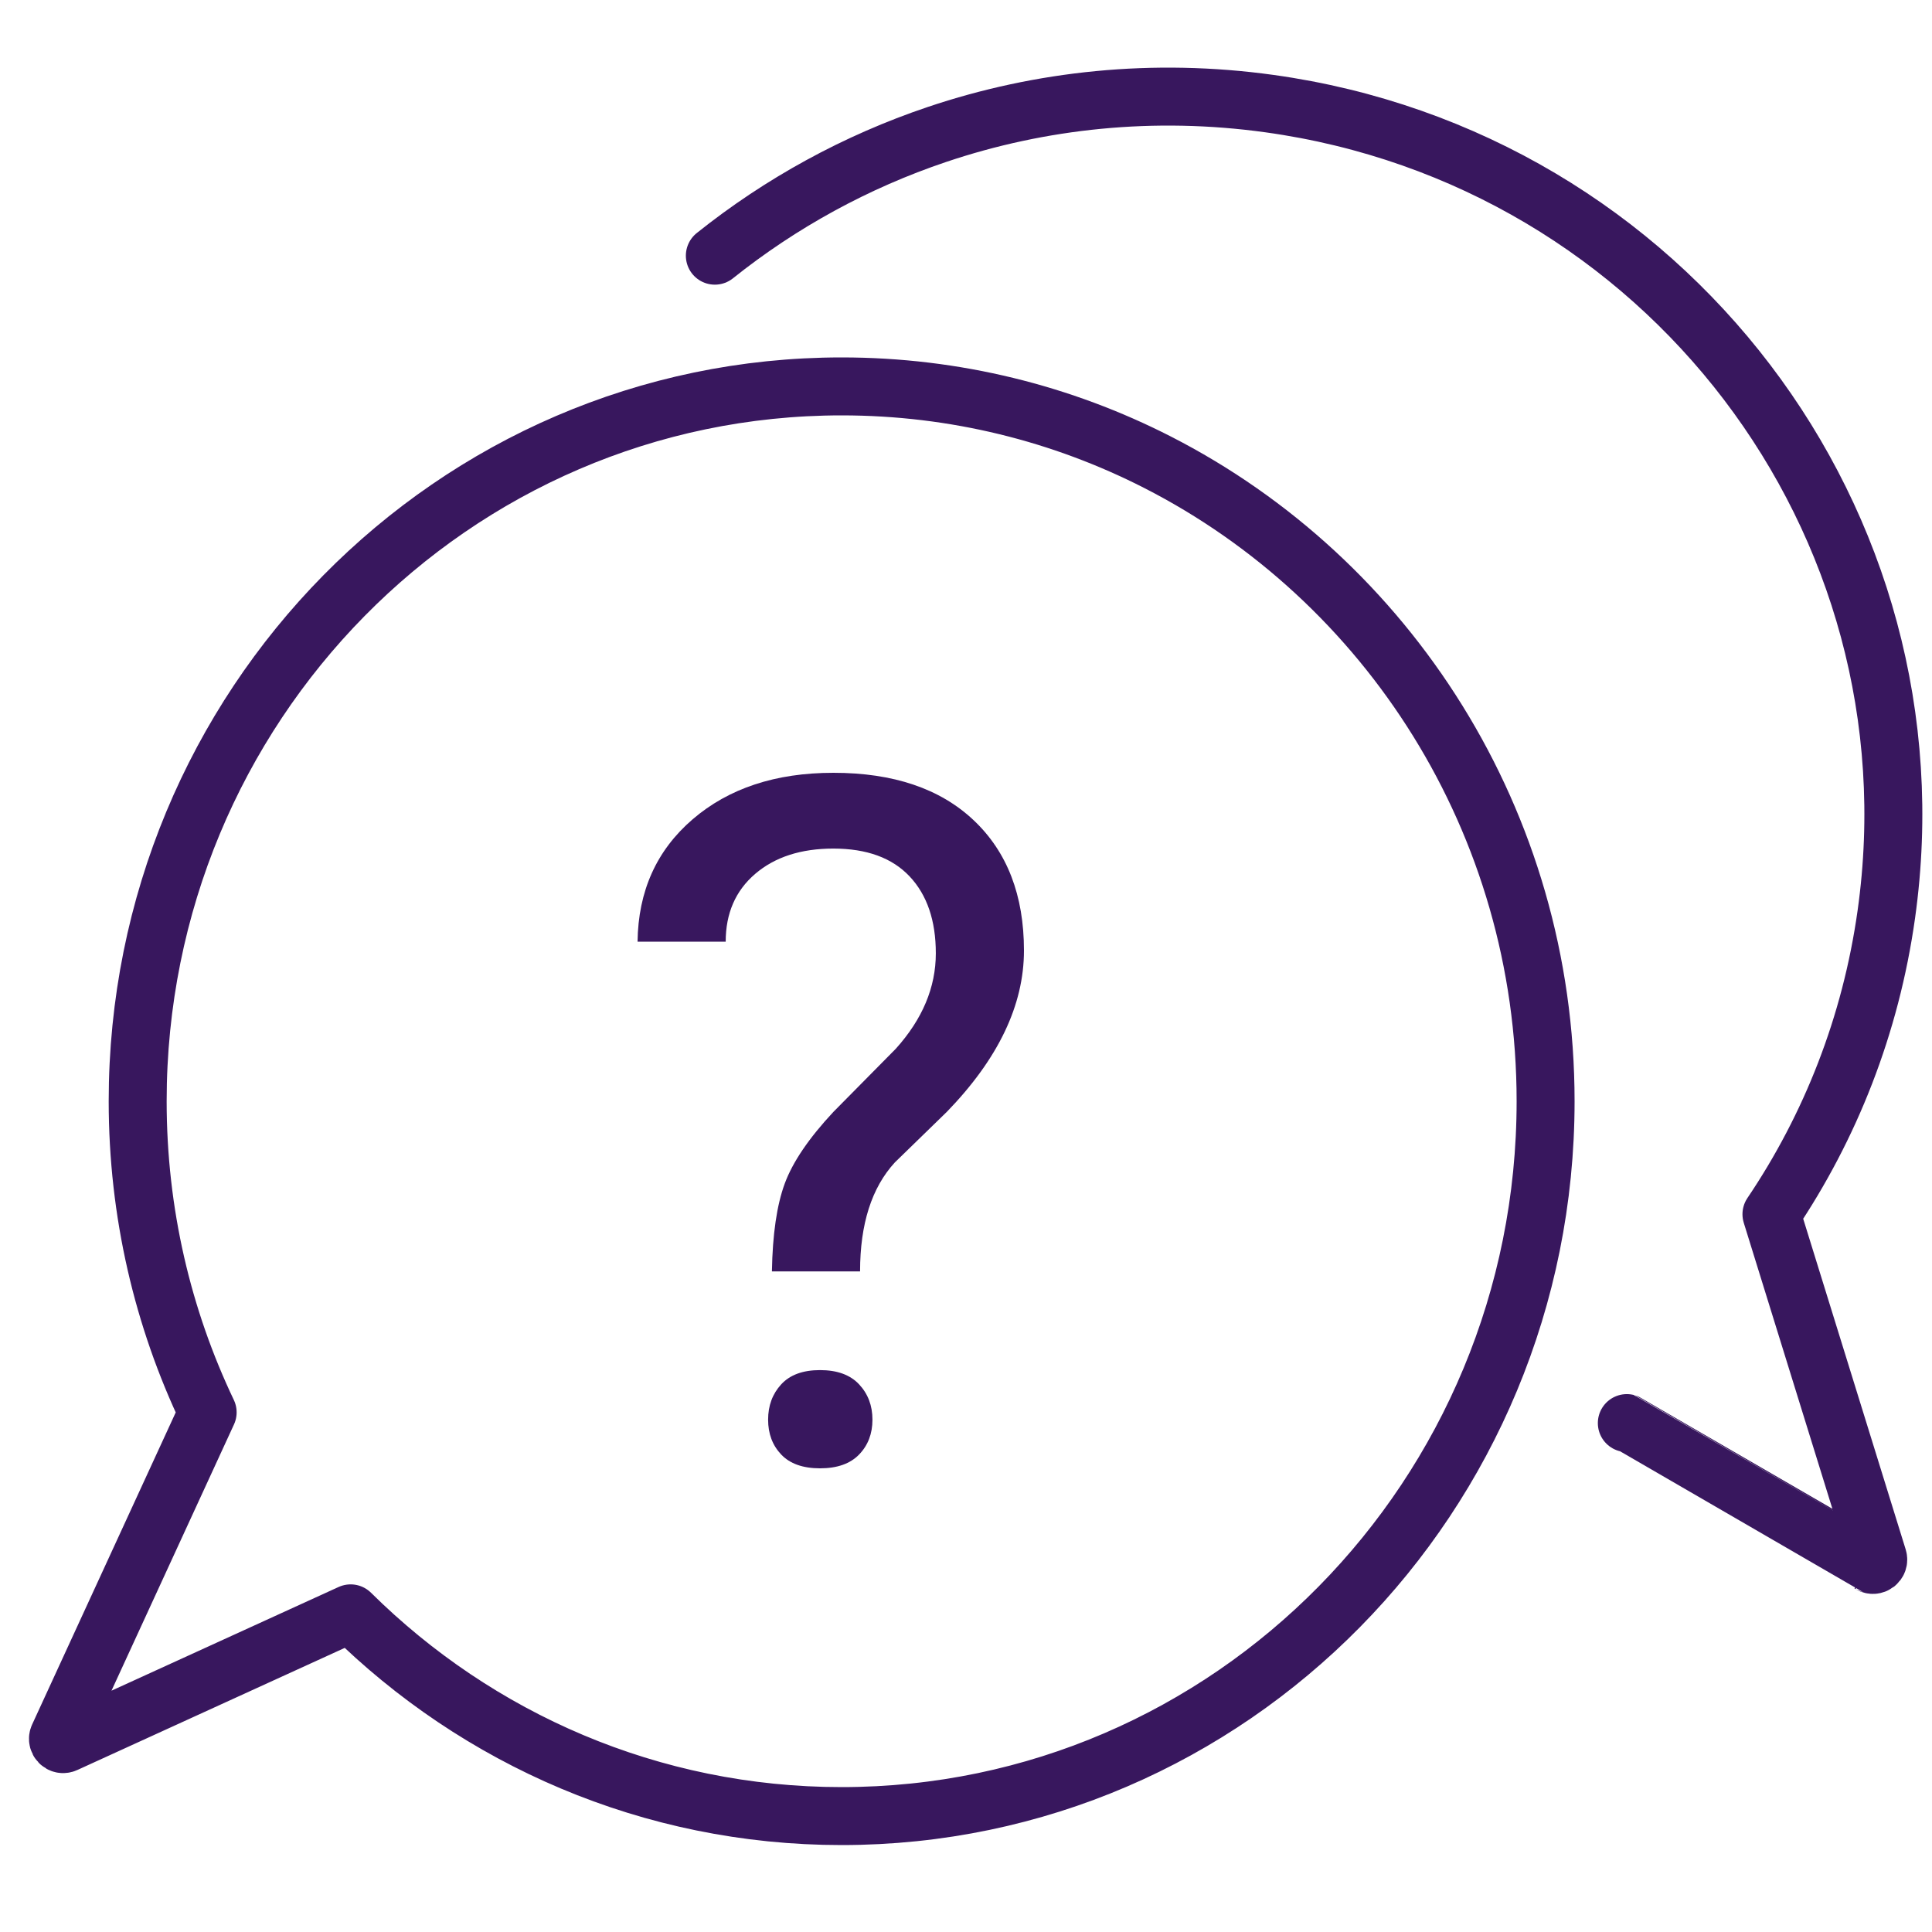<?xml version="1.0" encoding="UTF-8"?>
<svg xmlns="http://www.w3.org/2000/svg" xmlns:xlink="http://www.w3.org/1999/xlink" width="100px" height="100px" viewBox="0 0 100 100" version="1.1">
  <title>Artboard</title>
  <g id="Artboard" stroke="none" stroke-width="1" fill="none" fill-rule="evenodd">
    <g id="Any-questions-you-have-about-the-process" transform="translate(3, 5)">
      <g id="?" transform="translate(30, 35)" fill="#38175E" fill-rule="nonzero">
        <path d="M6.954,25.808 C6.987,23.887 7.209,22.37 7.62,21.256 C8.031,20.143 8.87,18.908 10.136,17.552 L13.366,14.284 C14.747,12.751 15.438,11.104 15.438,9.345 C15.438,7.65 14.986,6.323 14.081,5.362 C13.177,4.402 11.862,3.922 10.136,3.922 C8.459,3.922 7.111,4.358 6.091,5.229 C5.072,6.101 4.562,7.271 4.562,8.74 L0,8.74 C0.033,6.125 0.982,4.015 2.848,2.409 C4.714,0.803 7.143,0 10.136,0 C13.243,0 15.664,0.819 17.398,2.457 C19.133,4.095 20,6.343 20,9.2 C20,12.024 18.668,14.808 16.005,17.552 L13.317,20.167 C12.117,21.474 11.517,23.354 11.517,25.808 L6.954,25.808 Z M6.757,33.482 C6.757,32.756 6.983,32.147 7.435,31.654 C7.887,31.162 8.557,30.916 9.445,30.916 C10.333,30.916 11.007,31.162 11.467,31.654 C11.928,32.147 12.158,32.756 12.158,33.482 C12.158,34.208 11.928,34.81 11.467,35.286 C11.007,35.762 10.333,36 9.445,36 C8.557,36 7.887,35.762 7.435,35.286 C6.983,34.81 6.757,34.208 6.757,33.482 Z" id="Shape"></path>
      </g>
      <g id="Group-5" stroke-linecap="round" stroke-linejoin="round" stroke="#38175E" stroke-width="3">
        <path d="M56.905,18.921 C51.99,16.412 46.439,15 40.563,15 C20.44,15 4.126,31.566 4.126,52 C4.126,57.771 5.427,63.235 7.748,68.103 L0.026,84.886 C-0.079,85.116 0.151,85.357 0.381,85.25 C0.381,85.25 12.716,79.617 14.839,78.648 C15.039,78.557 15.149,78.507 15.149,78.507 C21.714,85.005 30.679,89 40.563,89 C60.687,89 77,72.434 77,52 C77,37.532 68.823,25.004 56.905,18.921 Z" id="Stroke-1"></path>
        <path d="M81.204,68.659 C81.208,68.66 93.793,75.955 93.793,75.955 C94.012,76.094 94.28,75.887 94.205,75.643 L88.69,57.848 C91.737,53.331 93.827,48.075 94.635,42.332 C97.498,21.993 83.199,3.202 62.699,0.362 C56.713,-0.467 50.86,0.155 45.502,1.958 C41.307,3.37 37.415,5.505 34,8.234" id="Stroke-3"></path>
      </g>
    </g>
  </g>
</svg>
